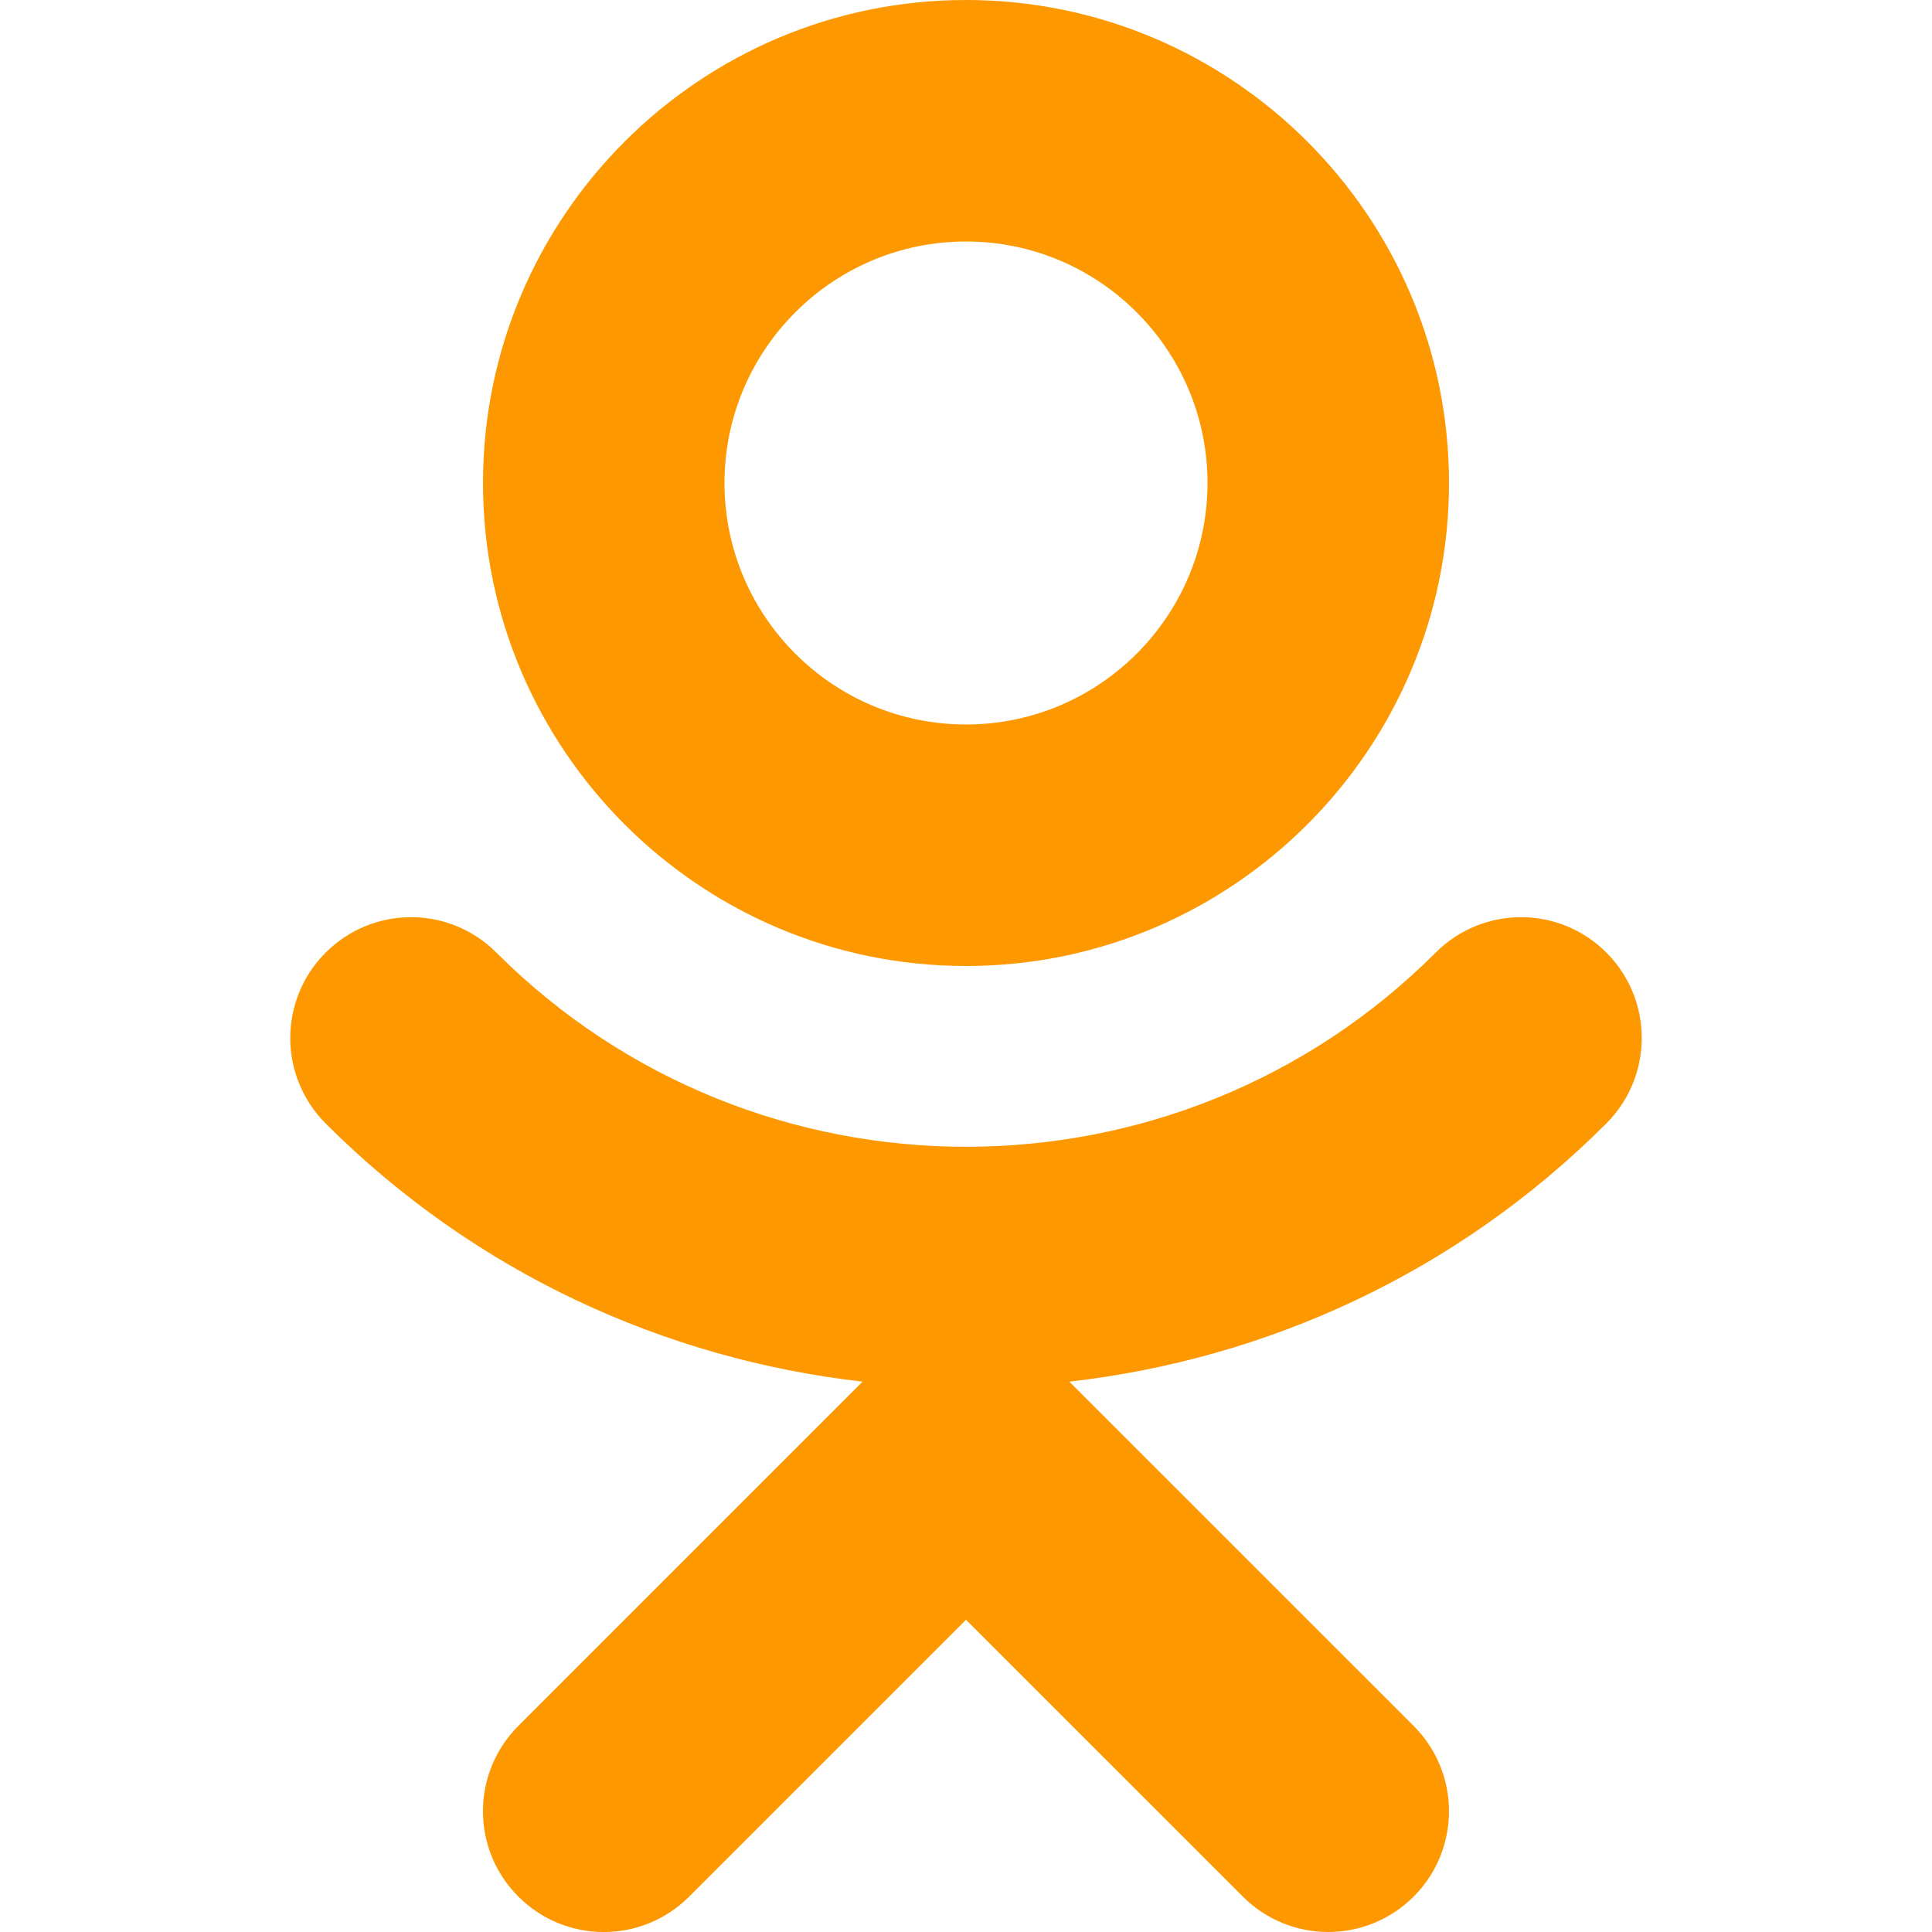 <?xml version="1.0" encoding="UTF-8"?> <svg xmlns="http://www.w3.org/2000/svg" width="29" height="29" viewBox="0 0 29 29" fill="none"> <g clip-path="url(#clip0)"> <path d="M14.5 0C10.502 0 7.25 3.252 7.25 7.25C7.25 11.248 10.502 14.5 14.5 14.5C18.498 14.5 21.75 11.248 21.75 7.25C21.75 3.252 18.498 0 14.5 0ZM14.5 10.875C12.501 10.875 10.875 9.249 10.875 7.25C10.875 5.251 12.501 3.625 14.5 3.625C16.499 3.625 18.125 5.251 18.125 7.25C18.125 9.249 16.499 10.875 14.5 10.875Z" fill="#FD9800"></path> <path d="M24.113 14.299C23.405 13.59 22.259 13.59 21.55 14.299C17.665 18.185 11.339 18.185 7.451 14.299C6.743 13.59 5.597 13.59 4.888 14.299C4.18 15.008 4.18 16.153 4.888 16.864C7.143 19.118 10.001 20.404 12.948 20.739L7.781 25.906C7.072 26.615 7.072 27.76 7.781 28.469C8.49 29.178 9.635 29.178 10.344 28.469L14.5 24.313L18.656 28.469C19.009 28.822 19.473 29 19.937 29C20.401 29 20.865 28.822 21.219 28.469C21.927 27.76 21.927 26.615 21.219 25.906L16.051 20.739C18.998 20.404 21.857 19.118 24.111 16.864C24.82 16.155 24.82 15.008 24.113 14.299Z" fill="#FD9800"></path> </g> <defs> <clipPath id="clip0"> <rect width="29" height="29" fill="white"></rect> </clipPath> </defs> </svg> 